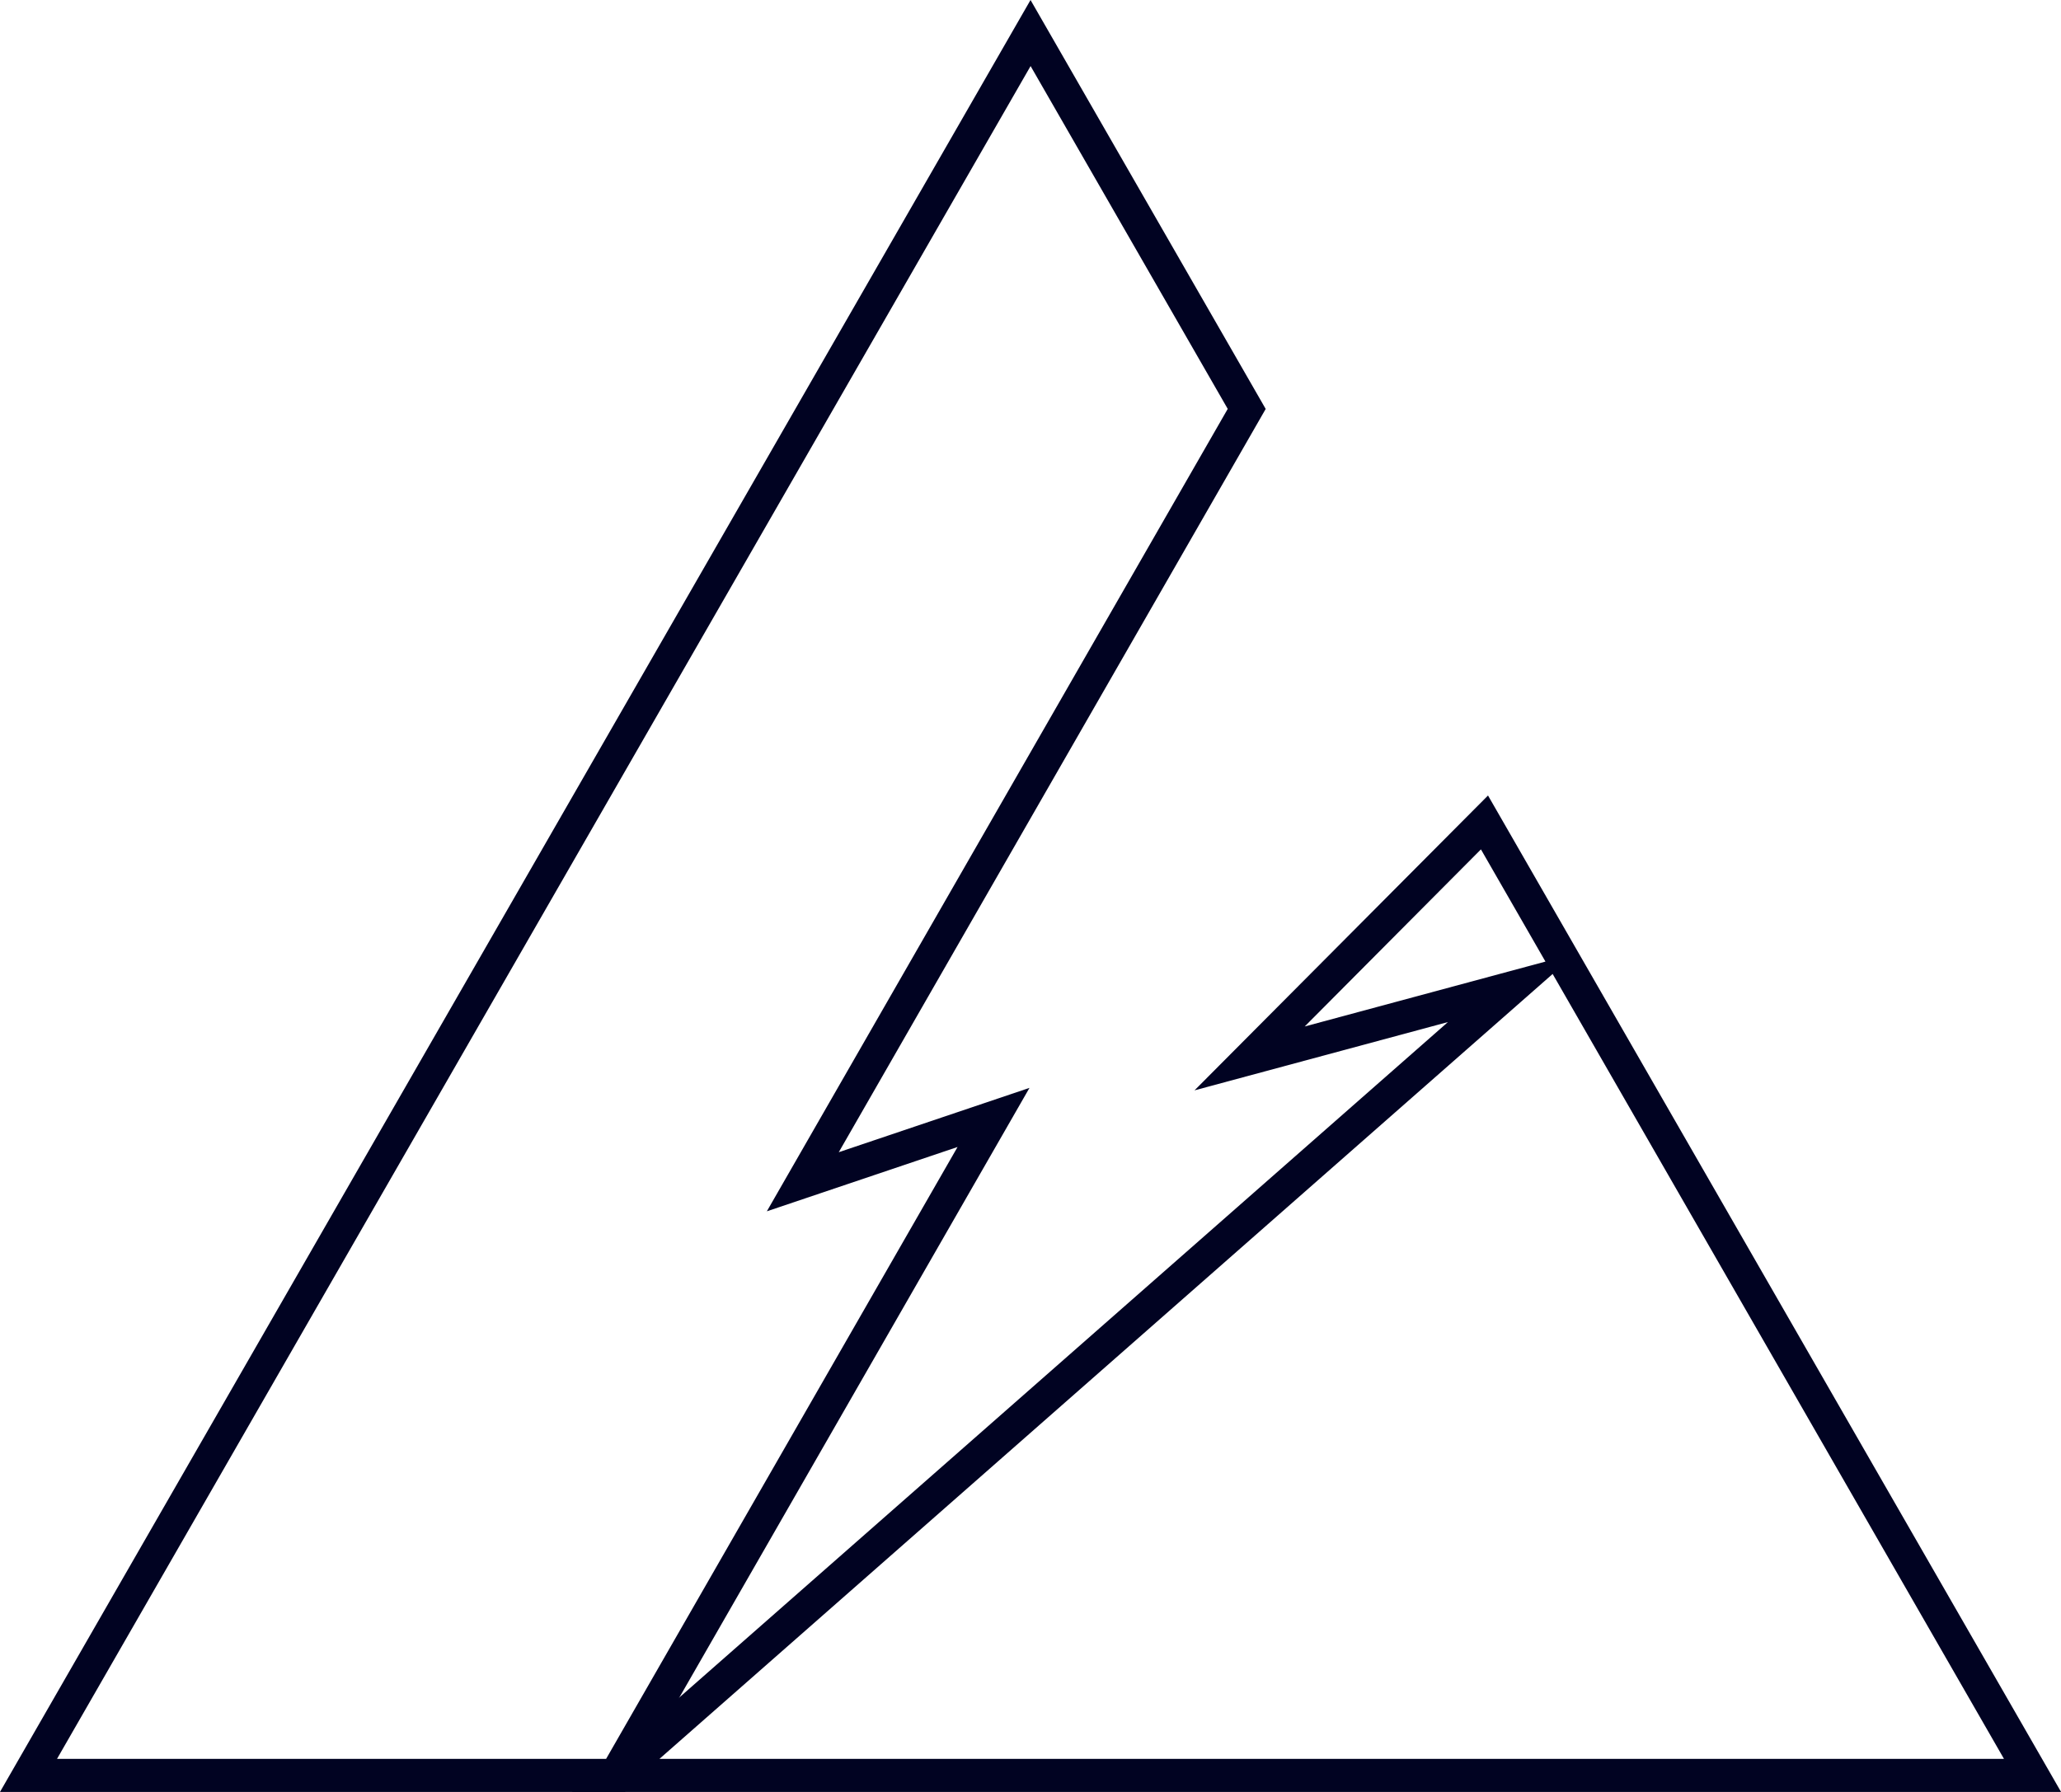 <svg width="69" height="60" viewBox="0 0 69 60" fill="none" xmlns="http://www.w3.org/2000/svg">
<g id="Inspection - Geophysical - Risk Mitigation" clip-path="url(#clip0_721_555)">
<path id="Vector" d="M20.93 60H0L34.501 0L42.374 13.693L28.081 38.58L34.466 36.426L20.928 60H20.93ZM1.909 58.893H20.292L32.058 38.405L25.673 40.559L41.103 13.691L34.503 2.212L1.909 58.893Z" fill="#010322"/>
<path id="Vector_2" d="M69 60H19.144L48.476 34.222L39.991 36.509L49.817 26.636L69.002 60H69ZM22.078 58.893H67.091L51.981 32.612L22.078 58.893ZM49.58 28.44L43.68 34.37L51.74 32.197L49.58 28.44Z" fill="#010322"/>
</g>
<defs>
<clipPath id="clip0_721_555">
<rect width="69" height="60" fill="white"/>
</clipPath>
</defs>
</svg>
